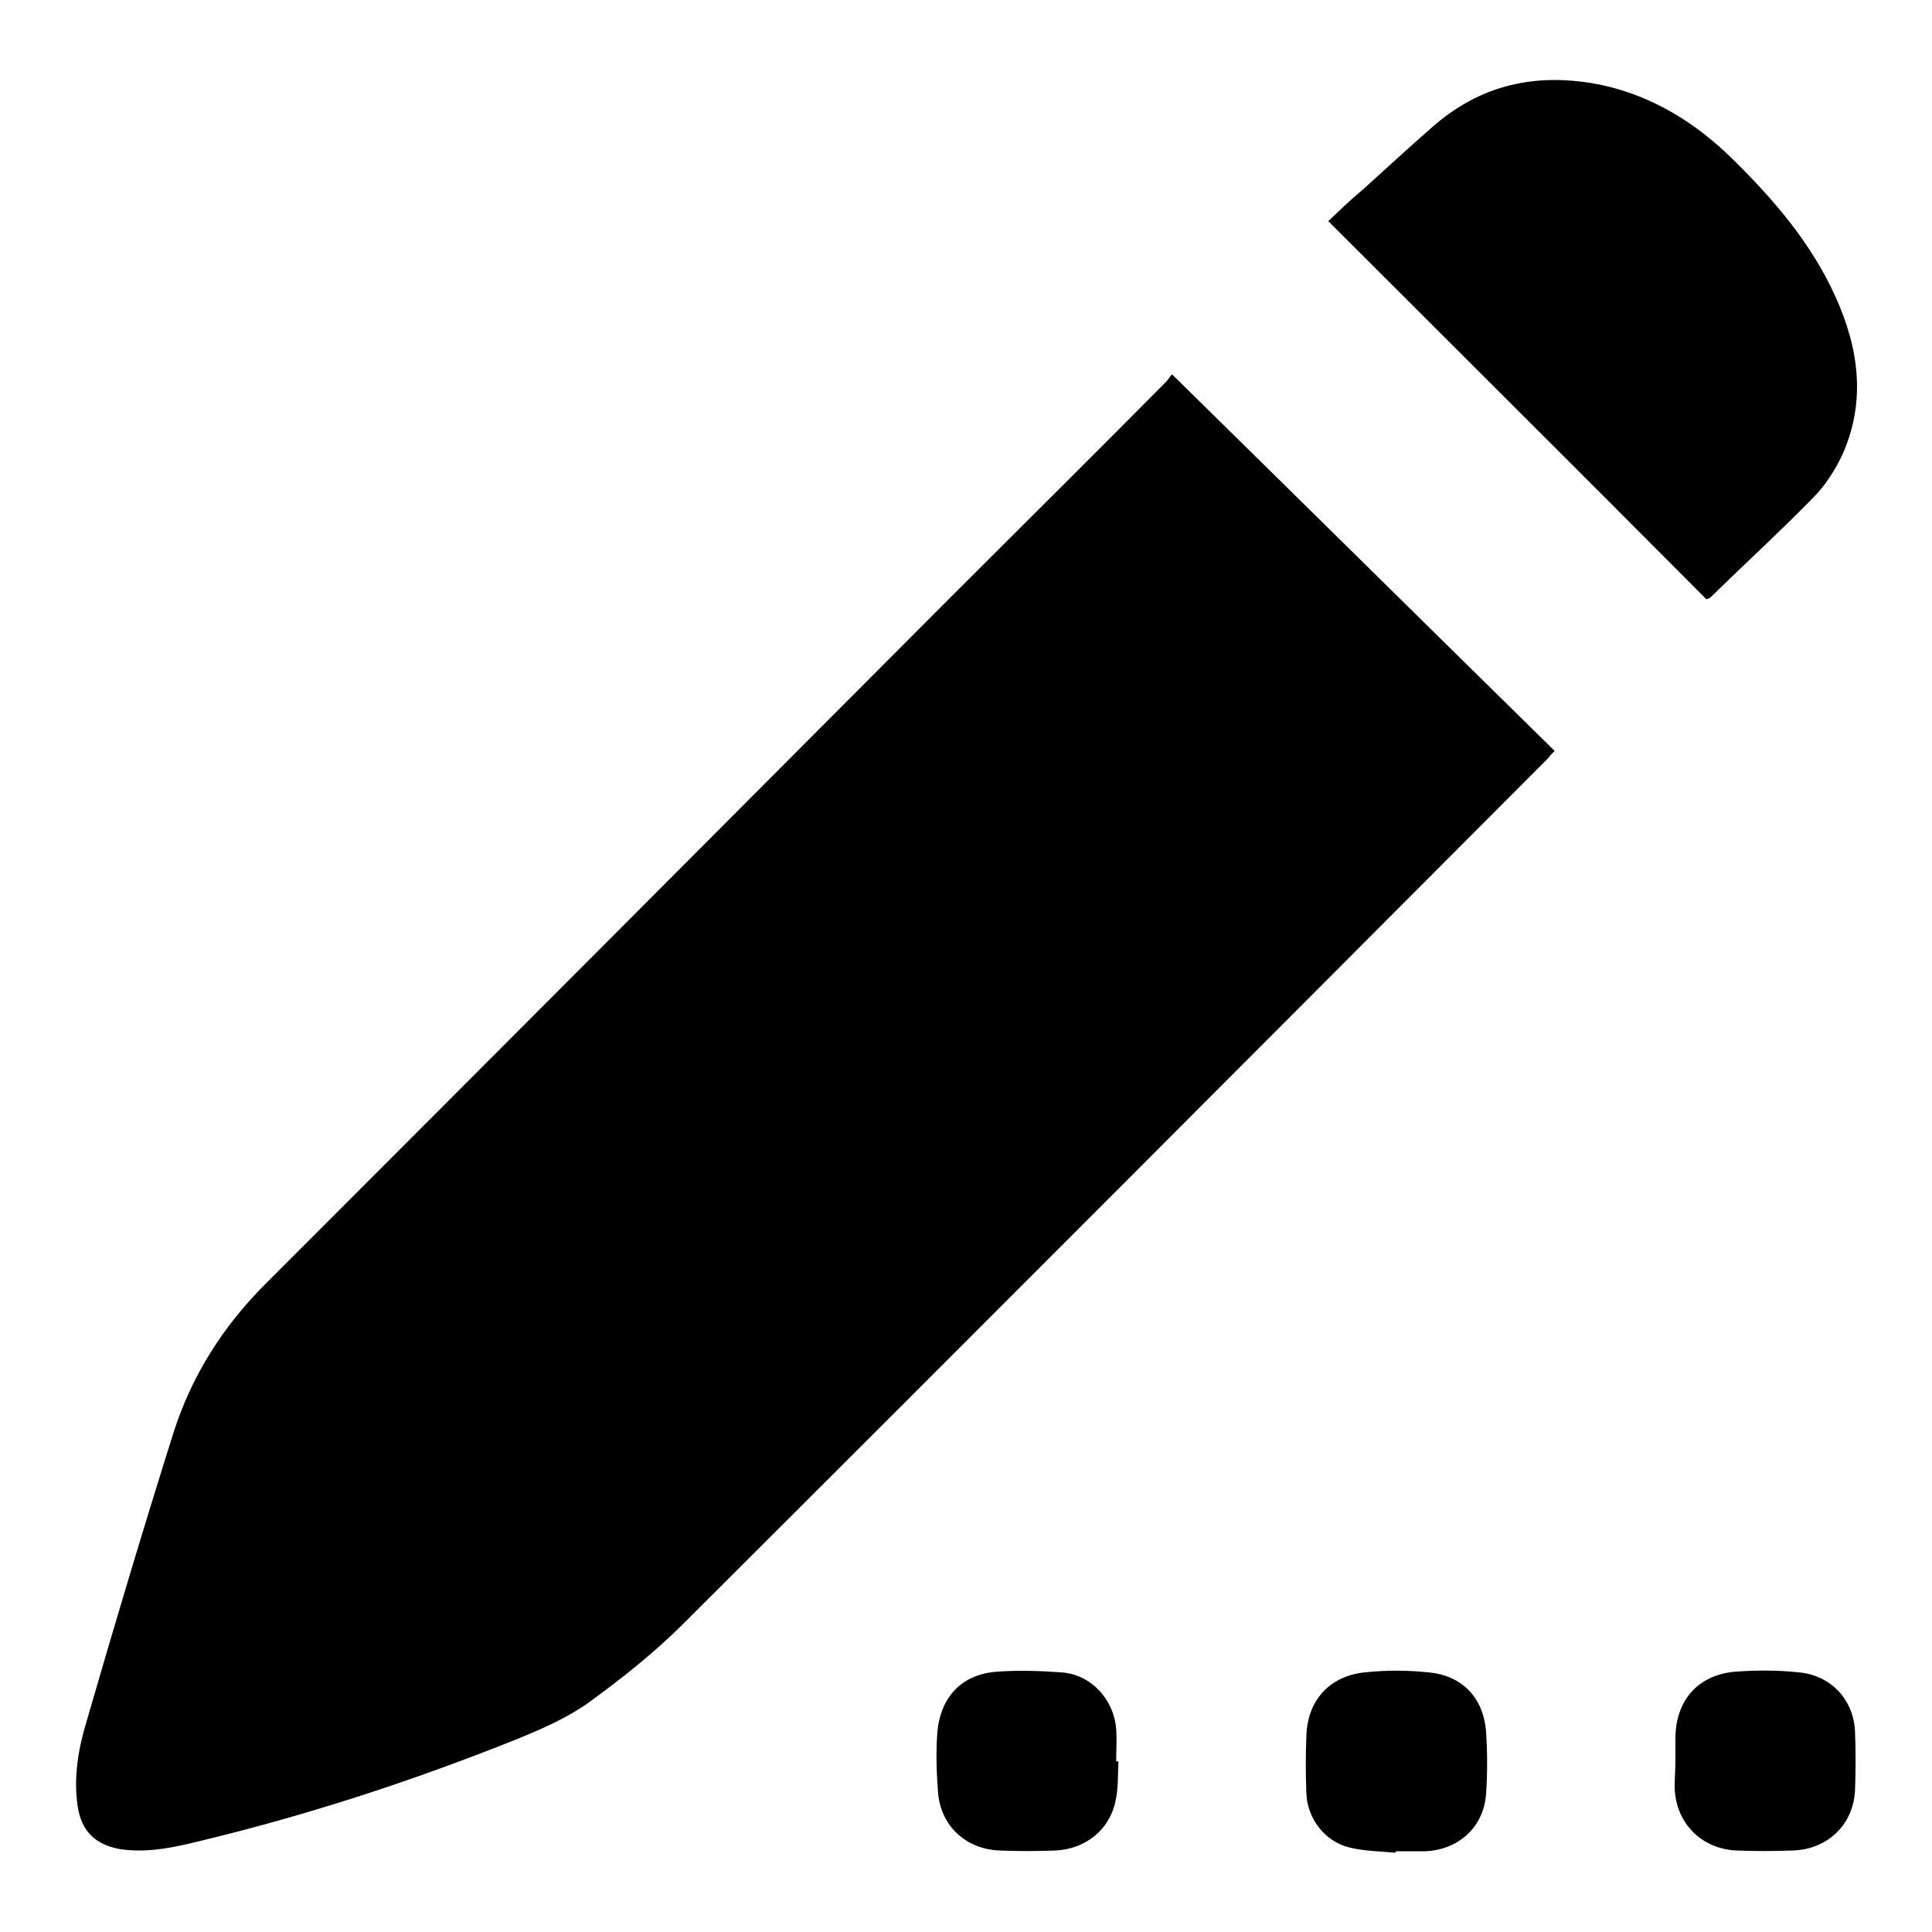 <?xml version="1.0" encoding="utf-8"?>
<!-- Svg Vector Icons : http://www.onlinewebfonts.com/icon -->
<!DOCTYPE svg PUBLIC "-//W3C//DTD SVG 1.1//EN" "http://www.w3.org/Graphics/SVG/1.1/DTD/svg11.dtd">
<svg version="1.1" xmlns="http://www.w3.org/2000/svg" xmlns:xlink="http://www.w3.org/1999/xlink" x="0px" y="0px" viewBox="0 0 256 256" enable-background="new 0 0 256 256" xml:space="preserve">
<g><g><path fill="#000000" d="M155.3,49.6c17,16.7,33.8,33.3,50.7,49.9c-0.4,0.4-0.6,0.6-0.8,0.9c-38.2,38.3-76.3,76.5-114.6,114.7c-3.9,3.9-8.2,7.3-12.6,10.5c-2.8,2-6.2,3.5-9.4,4.8c-14.2,5.7-28.7,10.4-43.6,13.9c-3,0.7-6.1,1.2-9.2,0.7c-3.2-0.6-5-2.4-5.5-5.6c-0.6-3.9,0.1-7.8,1.2-11.4c3.7-12.8,7.5-25.5,11.5-38.2c2.4-7.5,6.5-14,12.2-19.7c30.3-30.3,60.5-60.6,90.7-90.9c9.6-9.6,19.2-19.1,28.7-28.7C154.9,50.1,155.2,49.7,155.3,49.6z"/><path fill="#000000" d="M226.1,79.4c-16.7-16.8-33.4-33.4-50.1-50.1c1.4-1.3,2.9-2.8,4.5-4.1c3-2.7,6-5.5,9.1-8.2c6.6-5.9,14.2-7.5,22.8-5.7c6.7,1.5,12.3,5,17.1,9.7c5.5,5.4,10.5,11.2,13.7,18.3c3.1,6.8,4.1,13.9,0.9,21c-1,2.1-2.3,4.1-3.9,5.7c-4.4,4.5-9.1,8.8-13.6,13.2C226.4,79.3,226.2,79.4,226.1,79.4z"/><path fill="#000000" d="M222,233.3c0-1,0-1.9,0-2.9c0-5.1,3-8.5,8-8.9c2.8-0.2,5.6-0.2,8.4,0.1c4.2,0.4,7.2,3.6,7.4,7.8c0.1,2.6,0.1,5.2,0,7.8c-0.2,4.6-3.7,7.9-8.3,8c-2.5,0.1-4.9,0.1-7.4,0c-4.7-0.2-8.1-3.7-8.2-8.4C221.9,235.7,222,234.5,222,233.3L222,233.3z"/><path fill="#000000" d="M184.9,245.5c-2-0.2-4.1-0.2-6.1-0.7c-3.3-0.8-5.6-3.9-5.7-7.2c-0.1-2.5-0.1-5,0-7.5c0.1-4.7,3-8,7.7-8.5c2.8-0.3,5.7-0.3,8.5,0c4.4,0.4,7.2,3.3,7.6,7.7c0.2,2.9,0.2,5.8,0,8.6c-0.4,4.3-3.7,7.2-8,7.4c-1.3,0-2.6,0-3.8,0C184.9,245.3,184.9,245.4,184.9,245.5z"/><path fill="#000000" d="M148.2,233.4c-0.1,1.8,0,3.6-0.4,5.3c-0.8,3.8-4,6.3-7.9,6.5c-2.5,0.1-5,0.1-7.5,0c-4.4-0.2-7.7-3.2-8.1-7.6c-0.2-2.6-0.3-5.3-0.1-8c0.4-4.8,3.3-7.8,8-8.1c2.8-0.2,5.7-0.1,8.5,0.1c3.9,0.3,6.9,3.6,7.2,7.5c0.1,1.4,0,2.9,0,4.3C148.2,233.4,148.2,233.4,148.2,233.4z"/></g></g>
</svg>